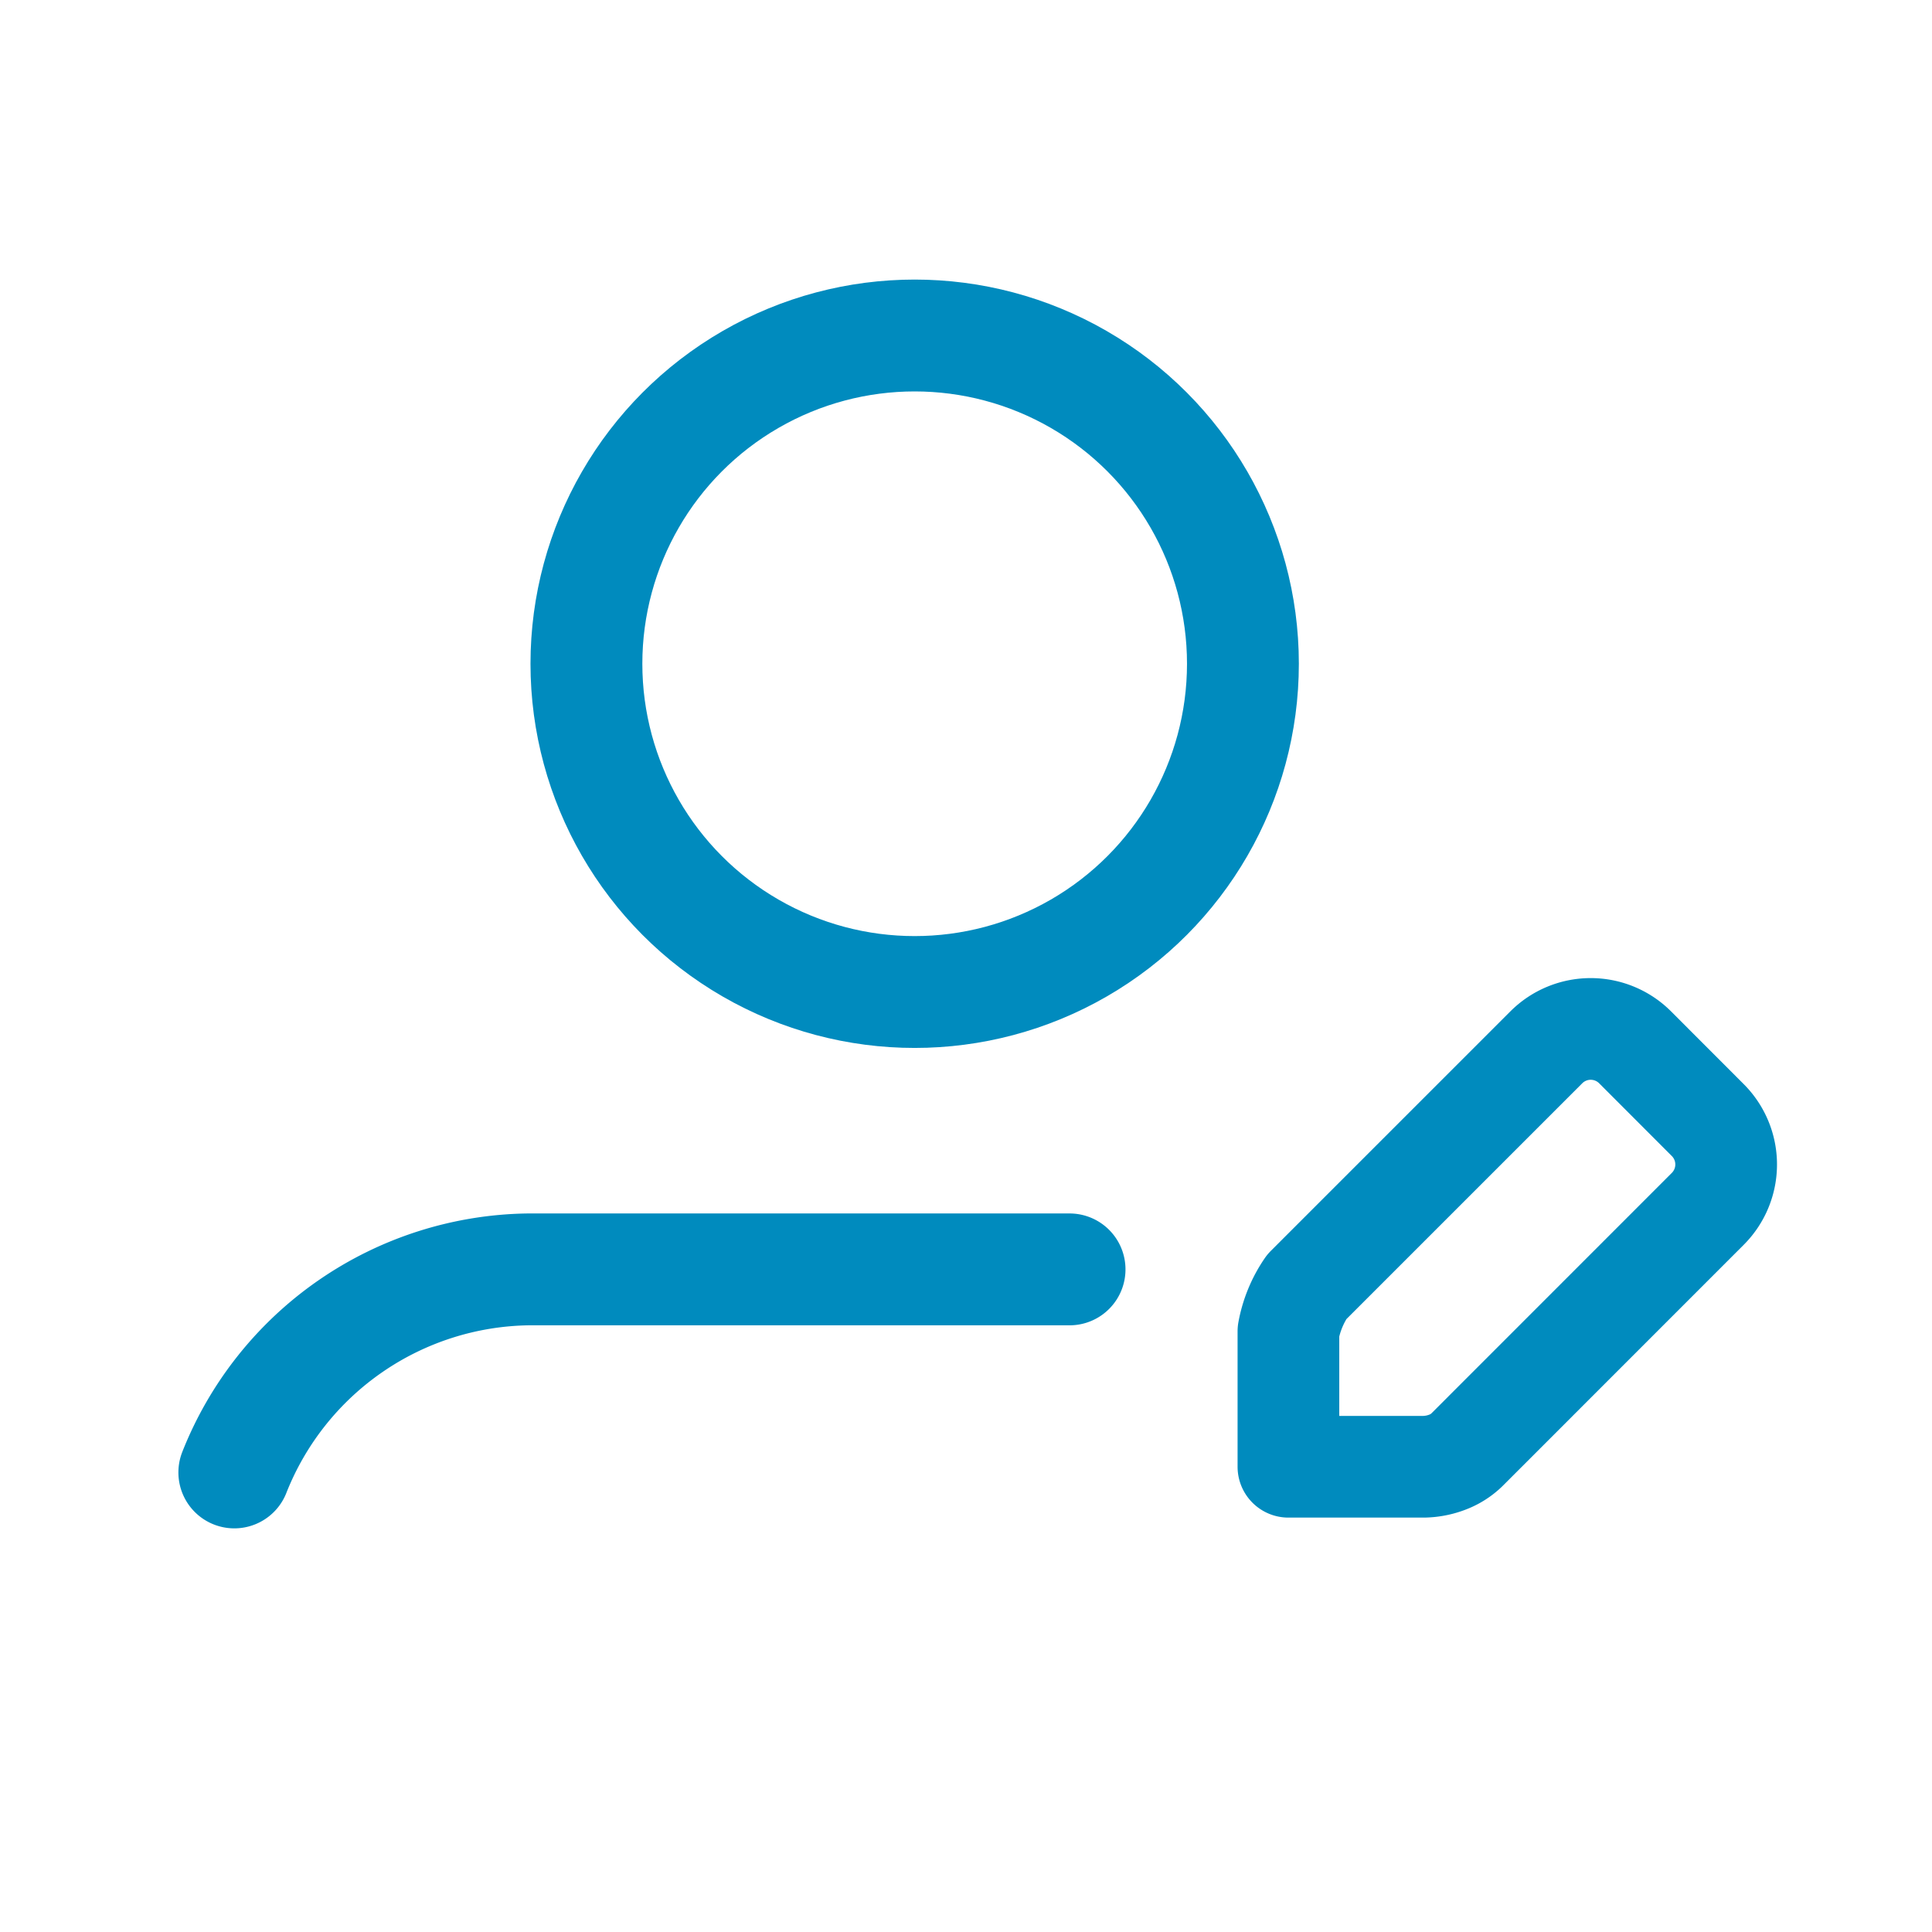 <svg xmlns="http://www.w3.org/2000/svg" width="95" height="95" viewBox="0 0 95 95">
    <g data-name="그룹 26530">
        <g>
            <path d="M95 95H0V0h95z" style="fill:none"/>
            <circle cx="16.141" cy="16.141" transform="translate(28.835 16.497)" style="stroke-width:5.5px;stroke:#008bbe;stroke-linecap:round;stroke-linejoin:round;stroke-miterlimit:10;fill:none" r="16.141"/>
            <path data-name="Path" d="M41.07 0H14.463A15.78 15.78 0 0 0 0 9.984" transform="translate(11.522 62.418)" style="stroke-width:5.5px;stroke:#008bbe;stroke-linecap:round;stroke-linejoin:round;stroke-miterlimit:10;fill:none"/>
        </g>
        <path data-name="Path" d="M17.047-2.1a3.087 3.087 0 0 0-4.366 0L.9 9.68a5.663 5.663 0 0 0-.9 2.184v6.66h6.66a3.406 3.406 0 0 0 1.24-.259 2.783 2.783 0 0 0 .947-.646L20.62 5.843a3.087 3.087 0 0 0 0-4.366z" transform="translate(63.354 53.599)" style="stroke-width:5px;stroke:#008bbe;stroke-linecap:round;stroke-linejoin:round;stroke-miterlimit:10;fill:none"/>
    </g>
</svg>
